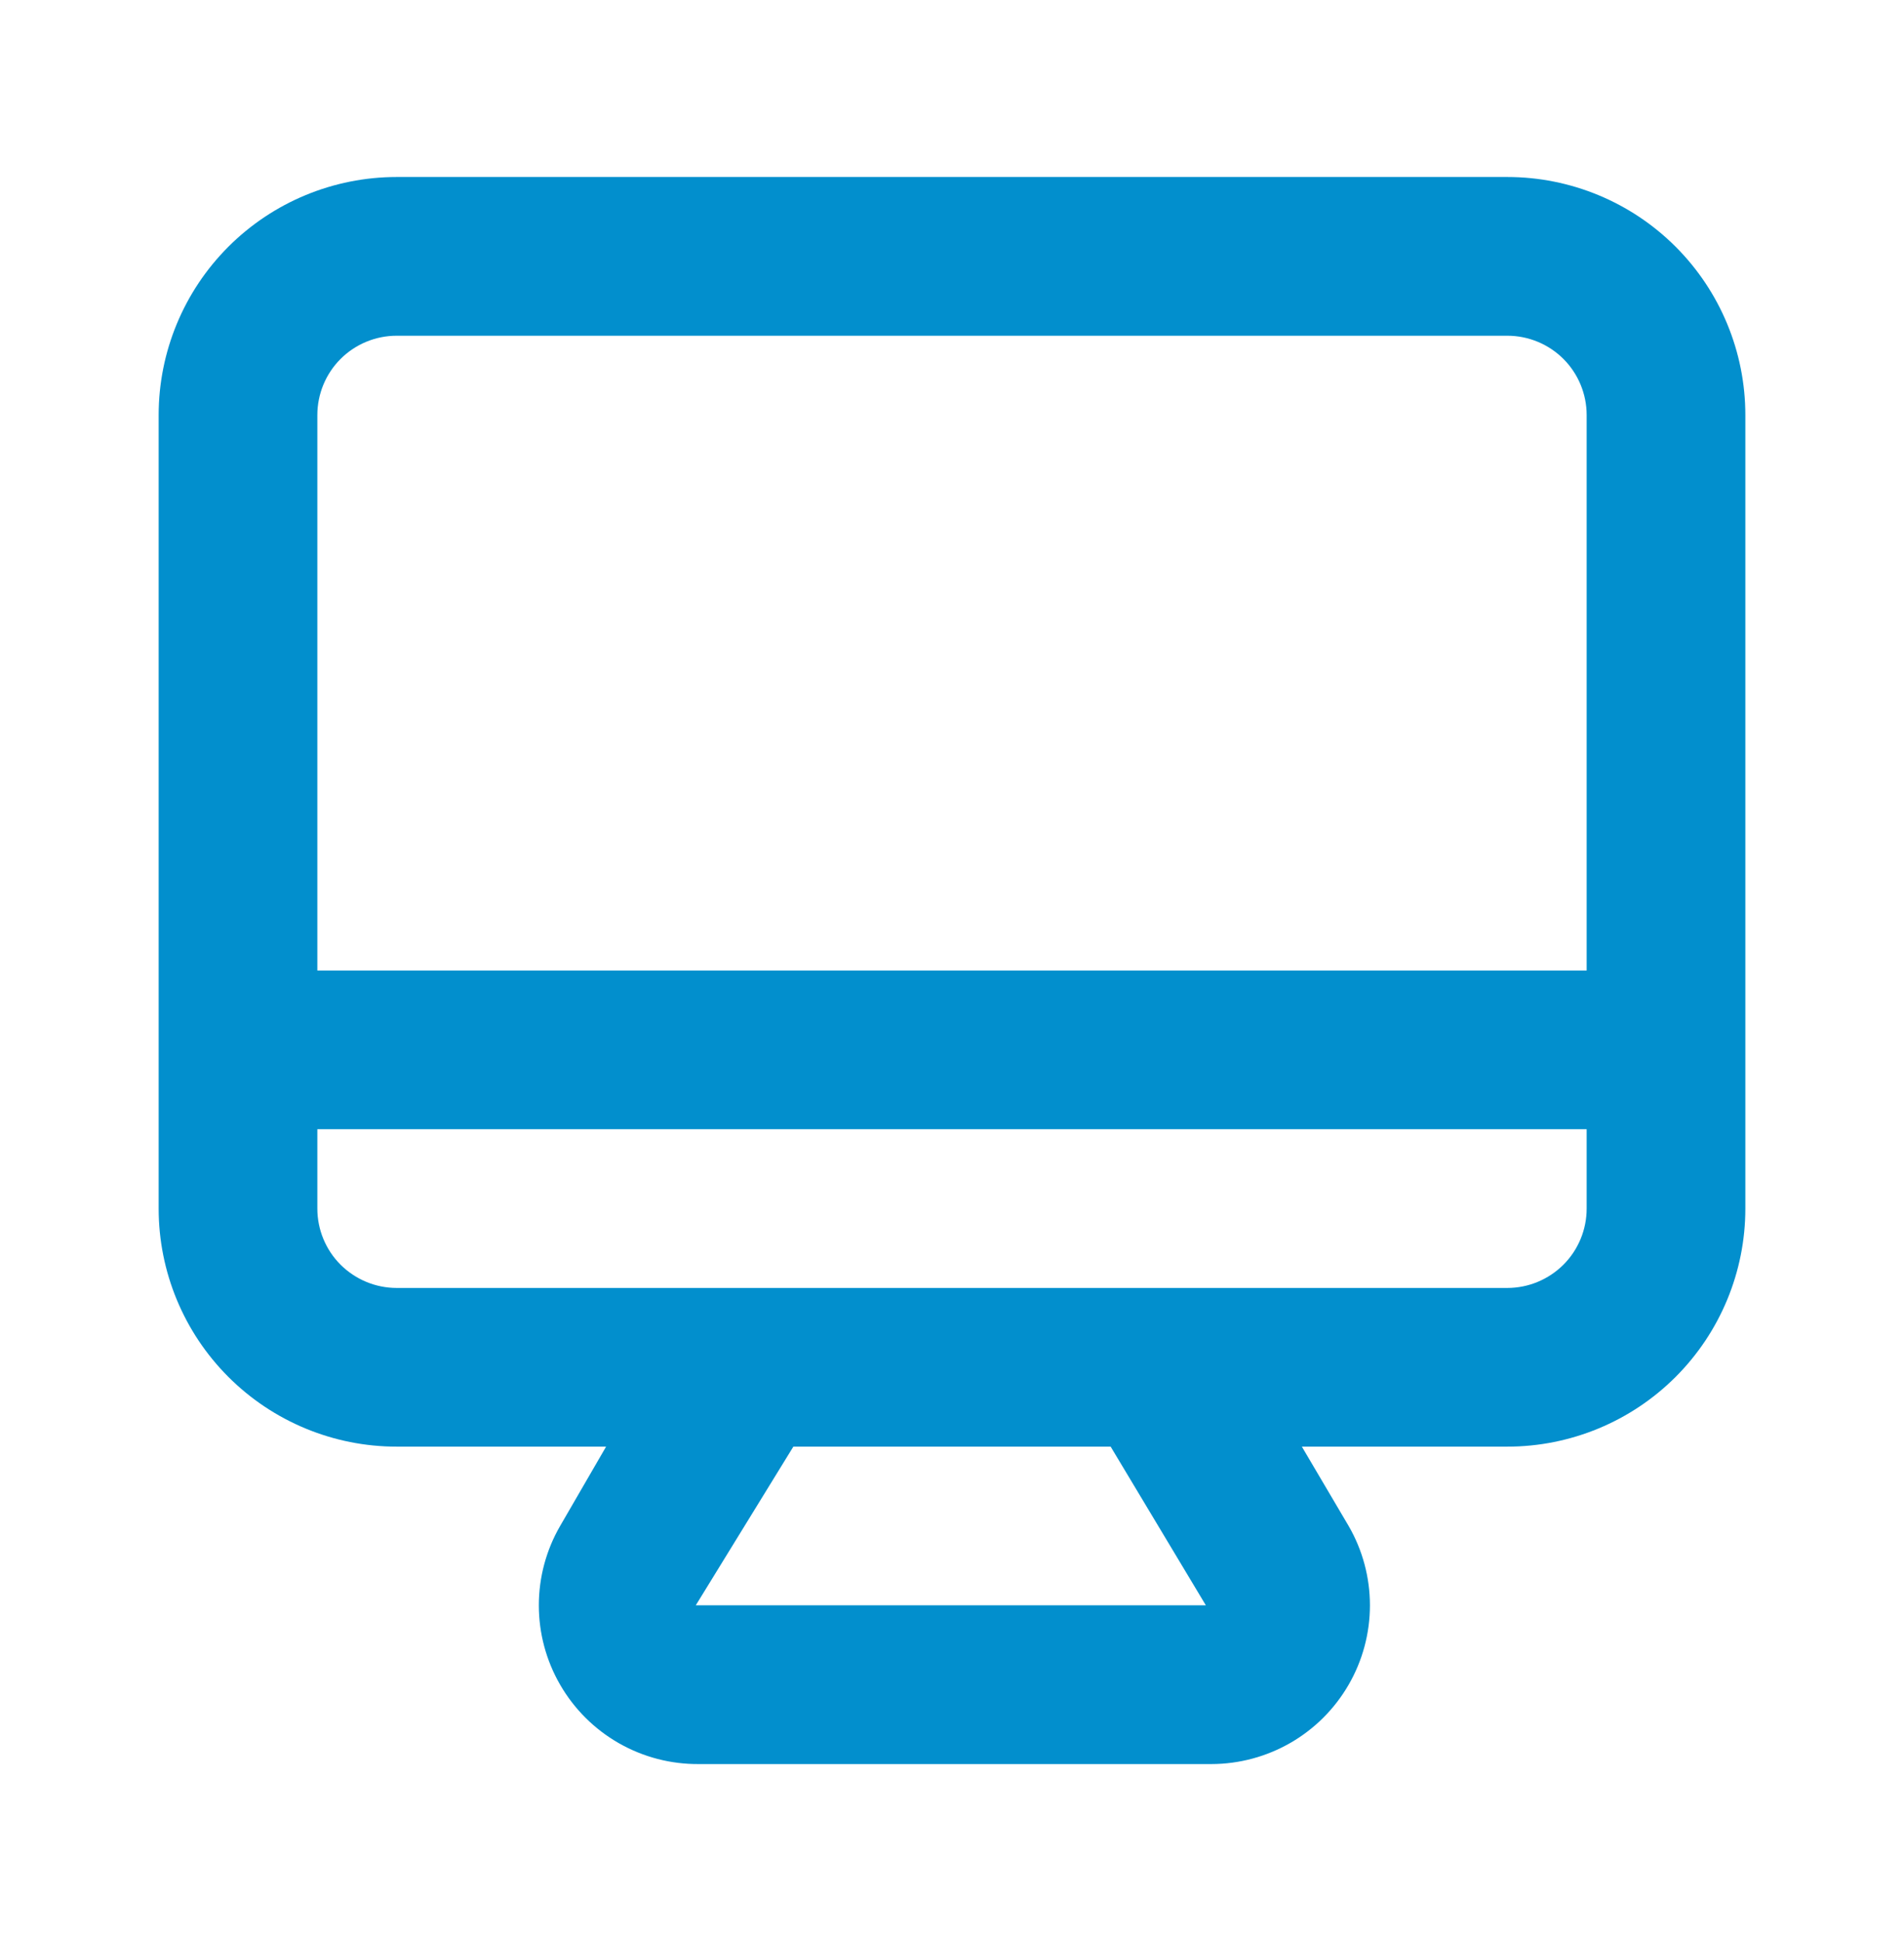 <svg width="52" height="53" viewBox="0 0 52 53" fill="none" xmlns="http://www.w3.org/2000/svg">
<path d="M41.167 4.833H10.833C9.109 4.833 7.456 5.518 6.237 6.737C5.018 7.956 4.333 9.609 4.333 11.333V33C4.333 34.724 5.018 36.377 6.237 37.596C7.456 38.815 9.109 39.5 10.833 39.5H16.553L15.297 41.667C14.916 42.325 14.716 43.073 14.716 43.833C14.716 44.594 14.916 45.341 15.297 46C15.68 46.664 16.233 47.215 16.899 47.596C17.566 47.977 18.321 48.174 19.088 48.167H33.085C33.845 48.166 34.591 47.965 35.249 47.585C35.907 47.205 36.453 46.658 36.833 46C37.214 45.341 37.414 44.594 37.414 43.833C37.414 43.073 37.214 42.325 36.833 41.667L35.555 39.5H41.167C42.891 39.5 44.544 38.815 45.763 37.596C46.982 36.377 47.667 34.724 47.667 33V11.333C47.667 9.609 46.982 7.956 45.763 6.737C44.544 5.518 42.891 4.833 41.167 4.833ZM19.002 43.833L21.667 39.5H30.333L32.933 43.833H19.002ZM43.333 33C43.333 33.575 43.105 34.126 42.699 34.532C42.292 34.938 41.741 35.167 41.167 35.167H10.833C10.259 35.167 9.708 34.938 9.301 34.532C8.895 34.126 8.667 33.575 8.667 33V30.833H43.333V33ZM43.333 26.5H8.667V11.333C8.667 10.759 8.895 10.208 9.301 9.801C9.708 9.395 10.259 9.167 10.833 9.167H41.167C41.741 9.167 42.292 9.395 42.699 9.801C43.105 10.208 43.333 10.759 43.333 11.333V26.5Z" fill="#028FCD"/>
</svg>
